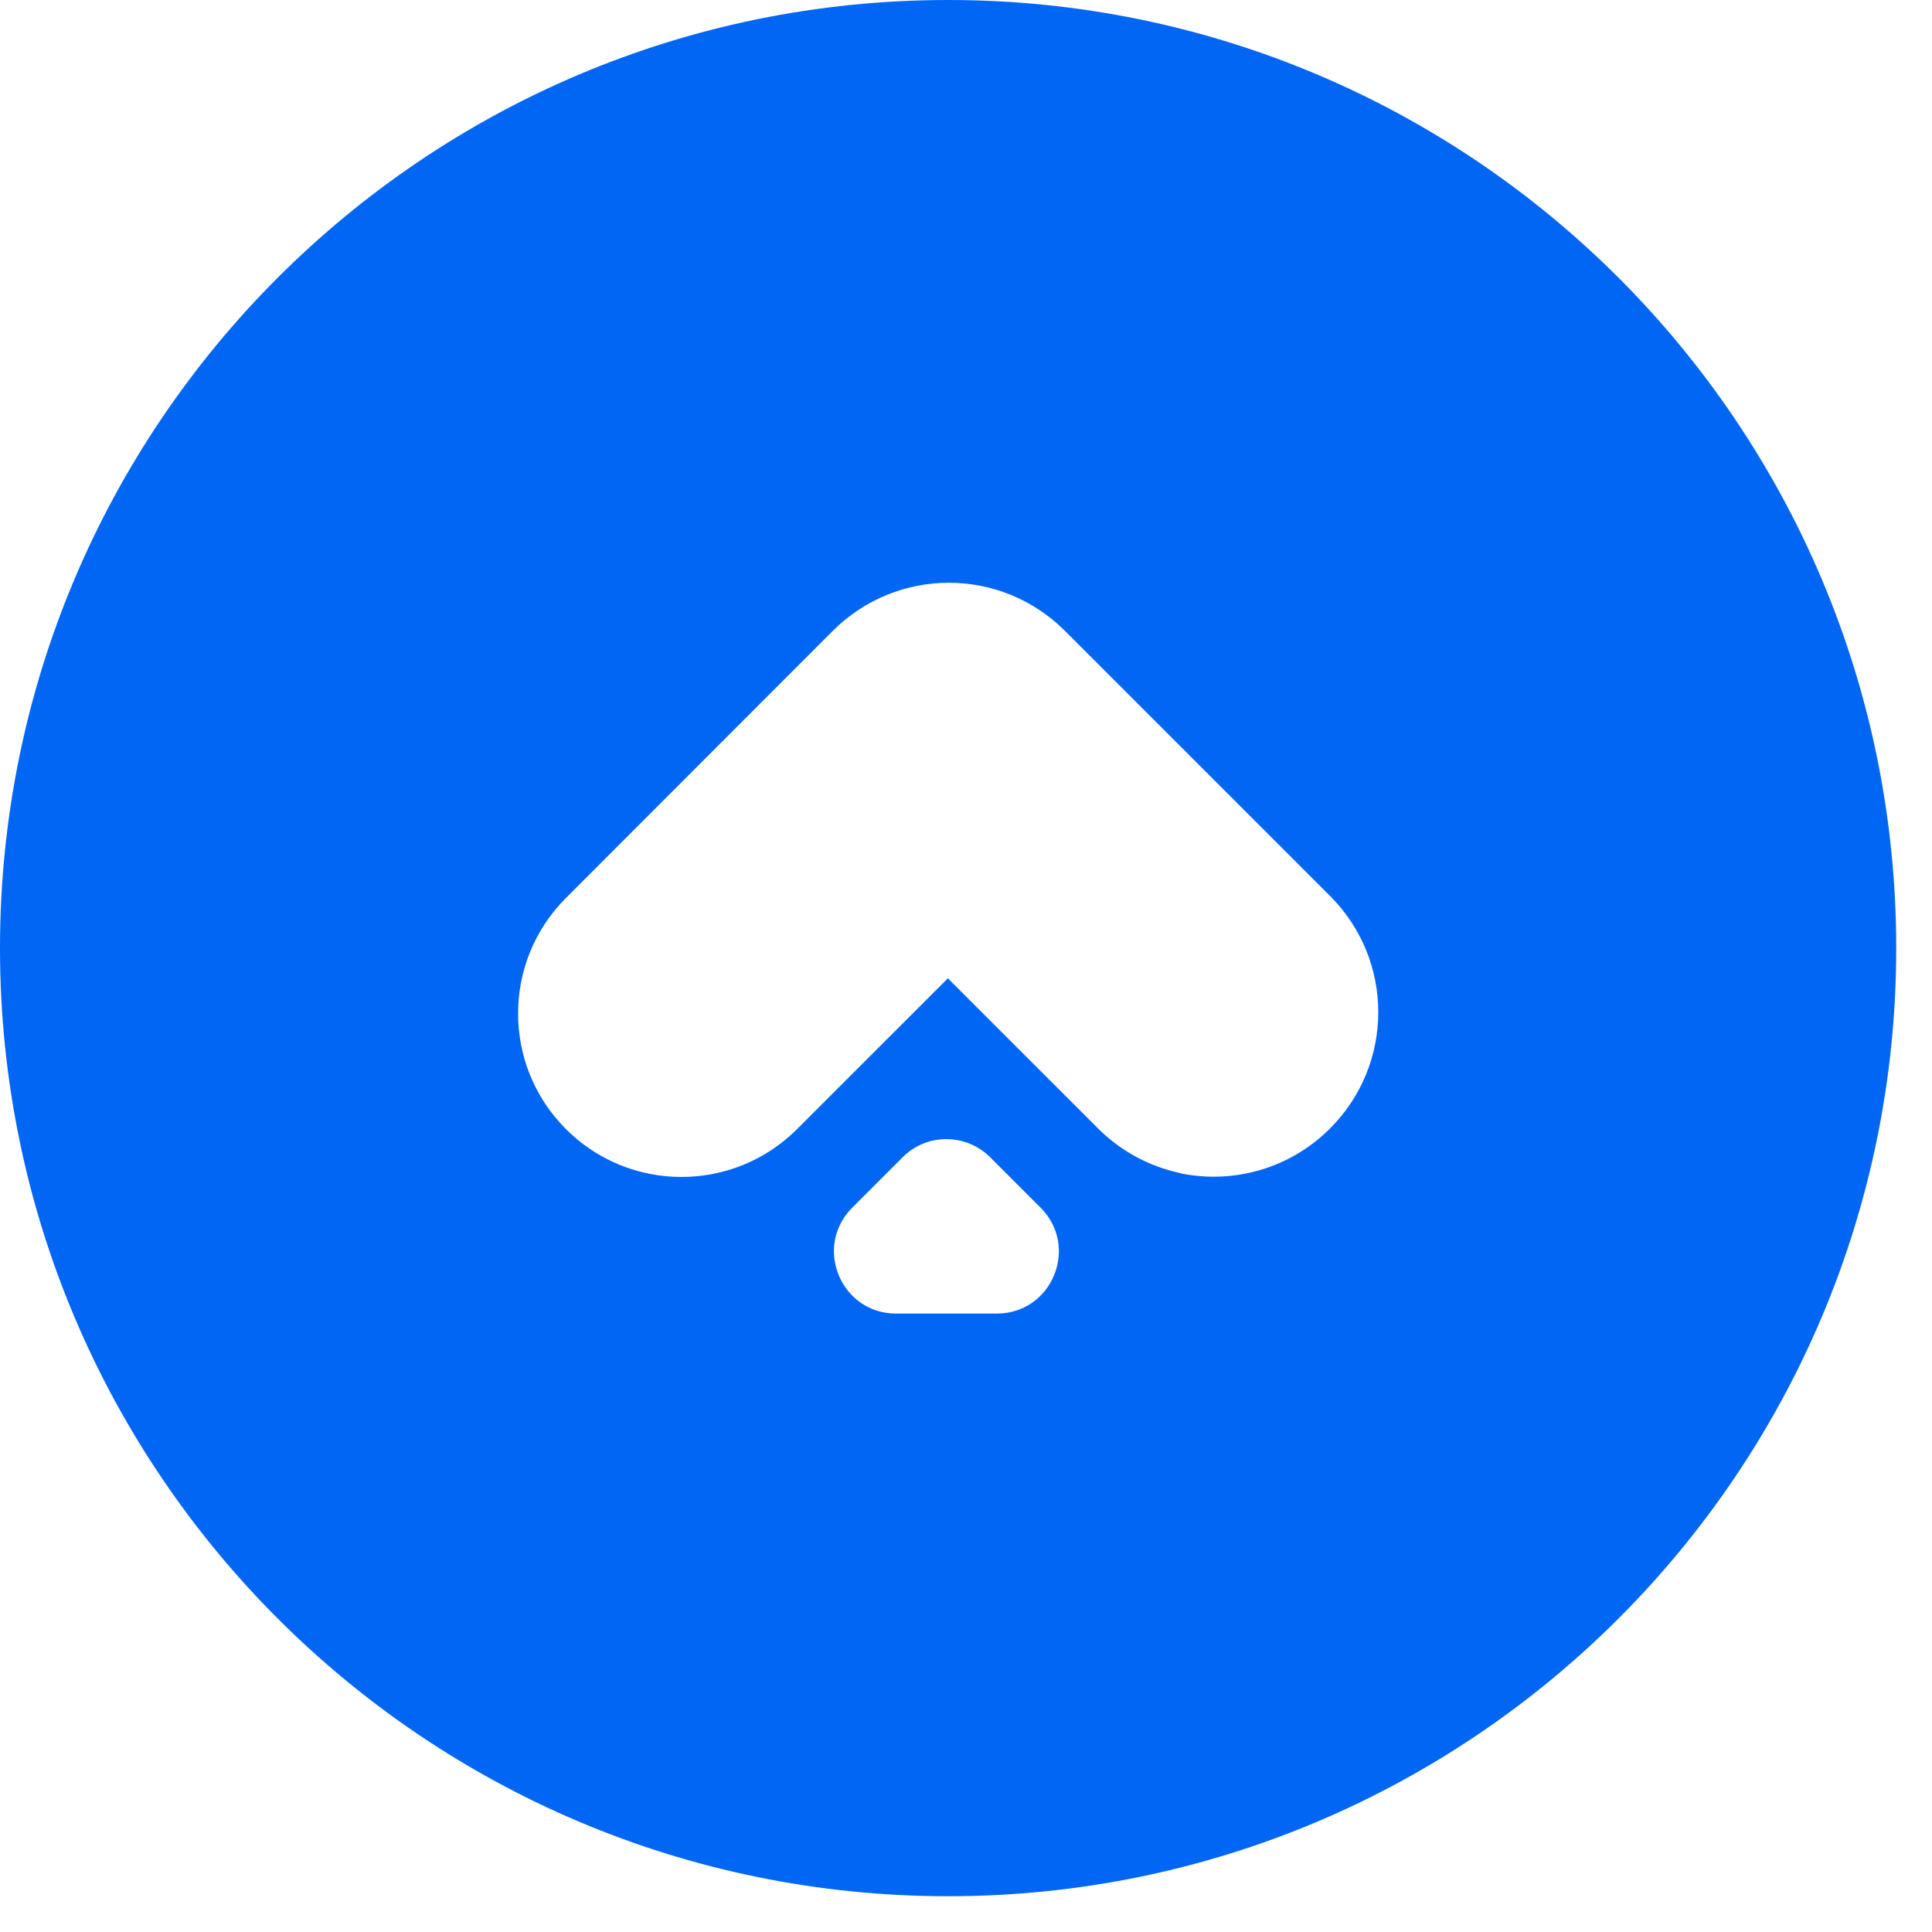 <svg width="29" height="29" viewBox="0 0 29 29" fill="none" xmlns="http://www.w3.org/2000/svg">
<path id="Subtract" fill-rule="evenodd" clip-rule="evenodd" d="M14.232 28.463C22.091 28.463 28.463 22.091 28.463 14.232C28.463 6.372 22.091 0 14.232 0C6.372 0 0 6.372 0 14.232C0 22.091 6.372 28.463 14.232 28.463ZM19.965 13.449L15.987 9.471C15.022 8.506 13.464 8.506 12.499 9.471C12.495 9.474 12.492 9.477 12.489 9.481C12.486 9.484 12.484 9.487 12.481 9.489C12.47 9.501 12.459 9.513 12.447 9.523L8.495 13.479C7.537 14.436 7.537 15.991 8.495 16.948C9.452 17.906 11.007 17.906 11.964 16.948L14.228 14.685L16.481 16.937C16.774 17.23 17.123 17.434 17.49 17.549H17.494C17.527 17.561 17.564 17.572 17.598 17.579C17.599 17.579 17.601 17.58 17.603 17.581C17.605 17.582 17.607 17.583 17.609 17.583C17.616 17.585 17.624 17.587 17.632 17.588C17.642 17.591 17.651 17.593 17.661 17.596C17.678 17.601 17.696 17.605 17.713 17.609C17.716 17.609 17.72 17.609 17.724 17.613C18.507 17.772 19.353 17.549 19.962 16.941C20.93 15.976 20.93 14.414 19.965 13.449ZM13.549 17.371C13.909 17.008 14.499 17.008 14.863 17.371L15.62 18.128C16.206 18.715 15.791 19.717 14.963 19.717H13.449C12.621 19.717 12.206 18.715 12.792 18.128L13.549 17.371Z" fill="#0166F4"/>
</svg>
